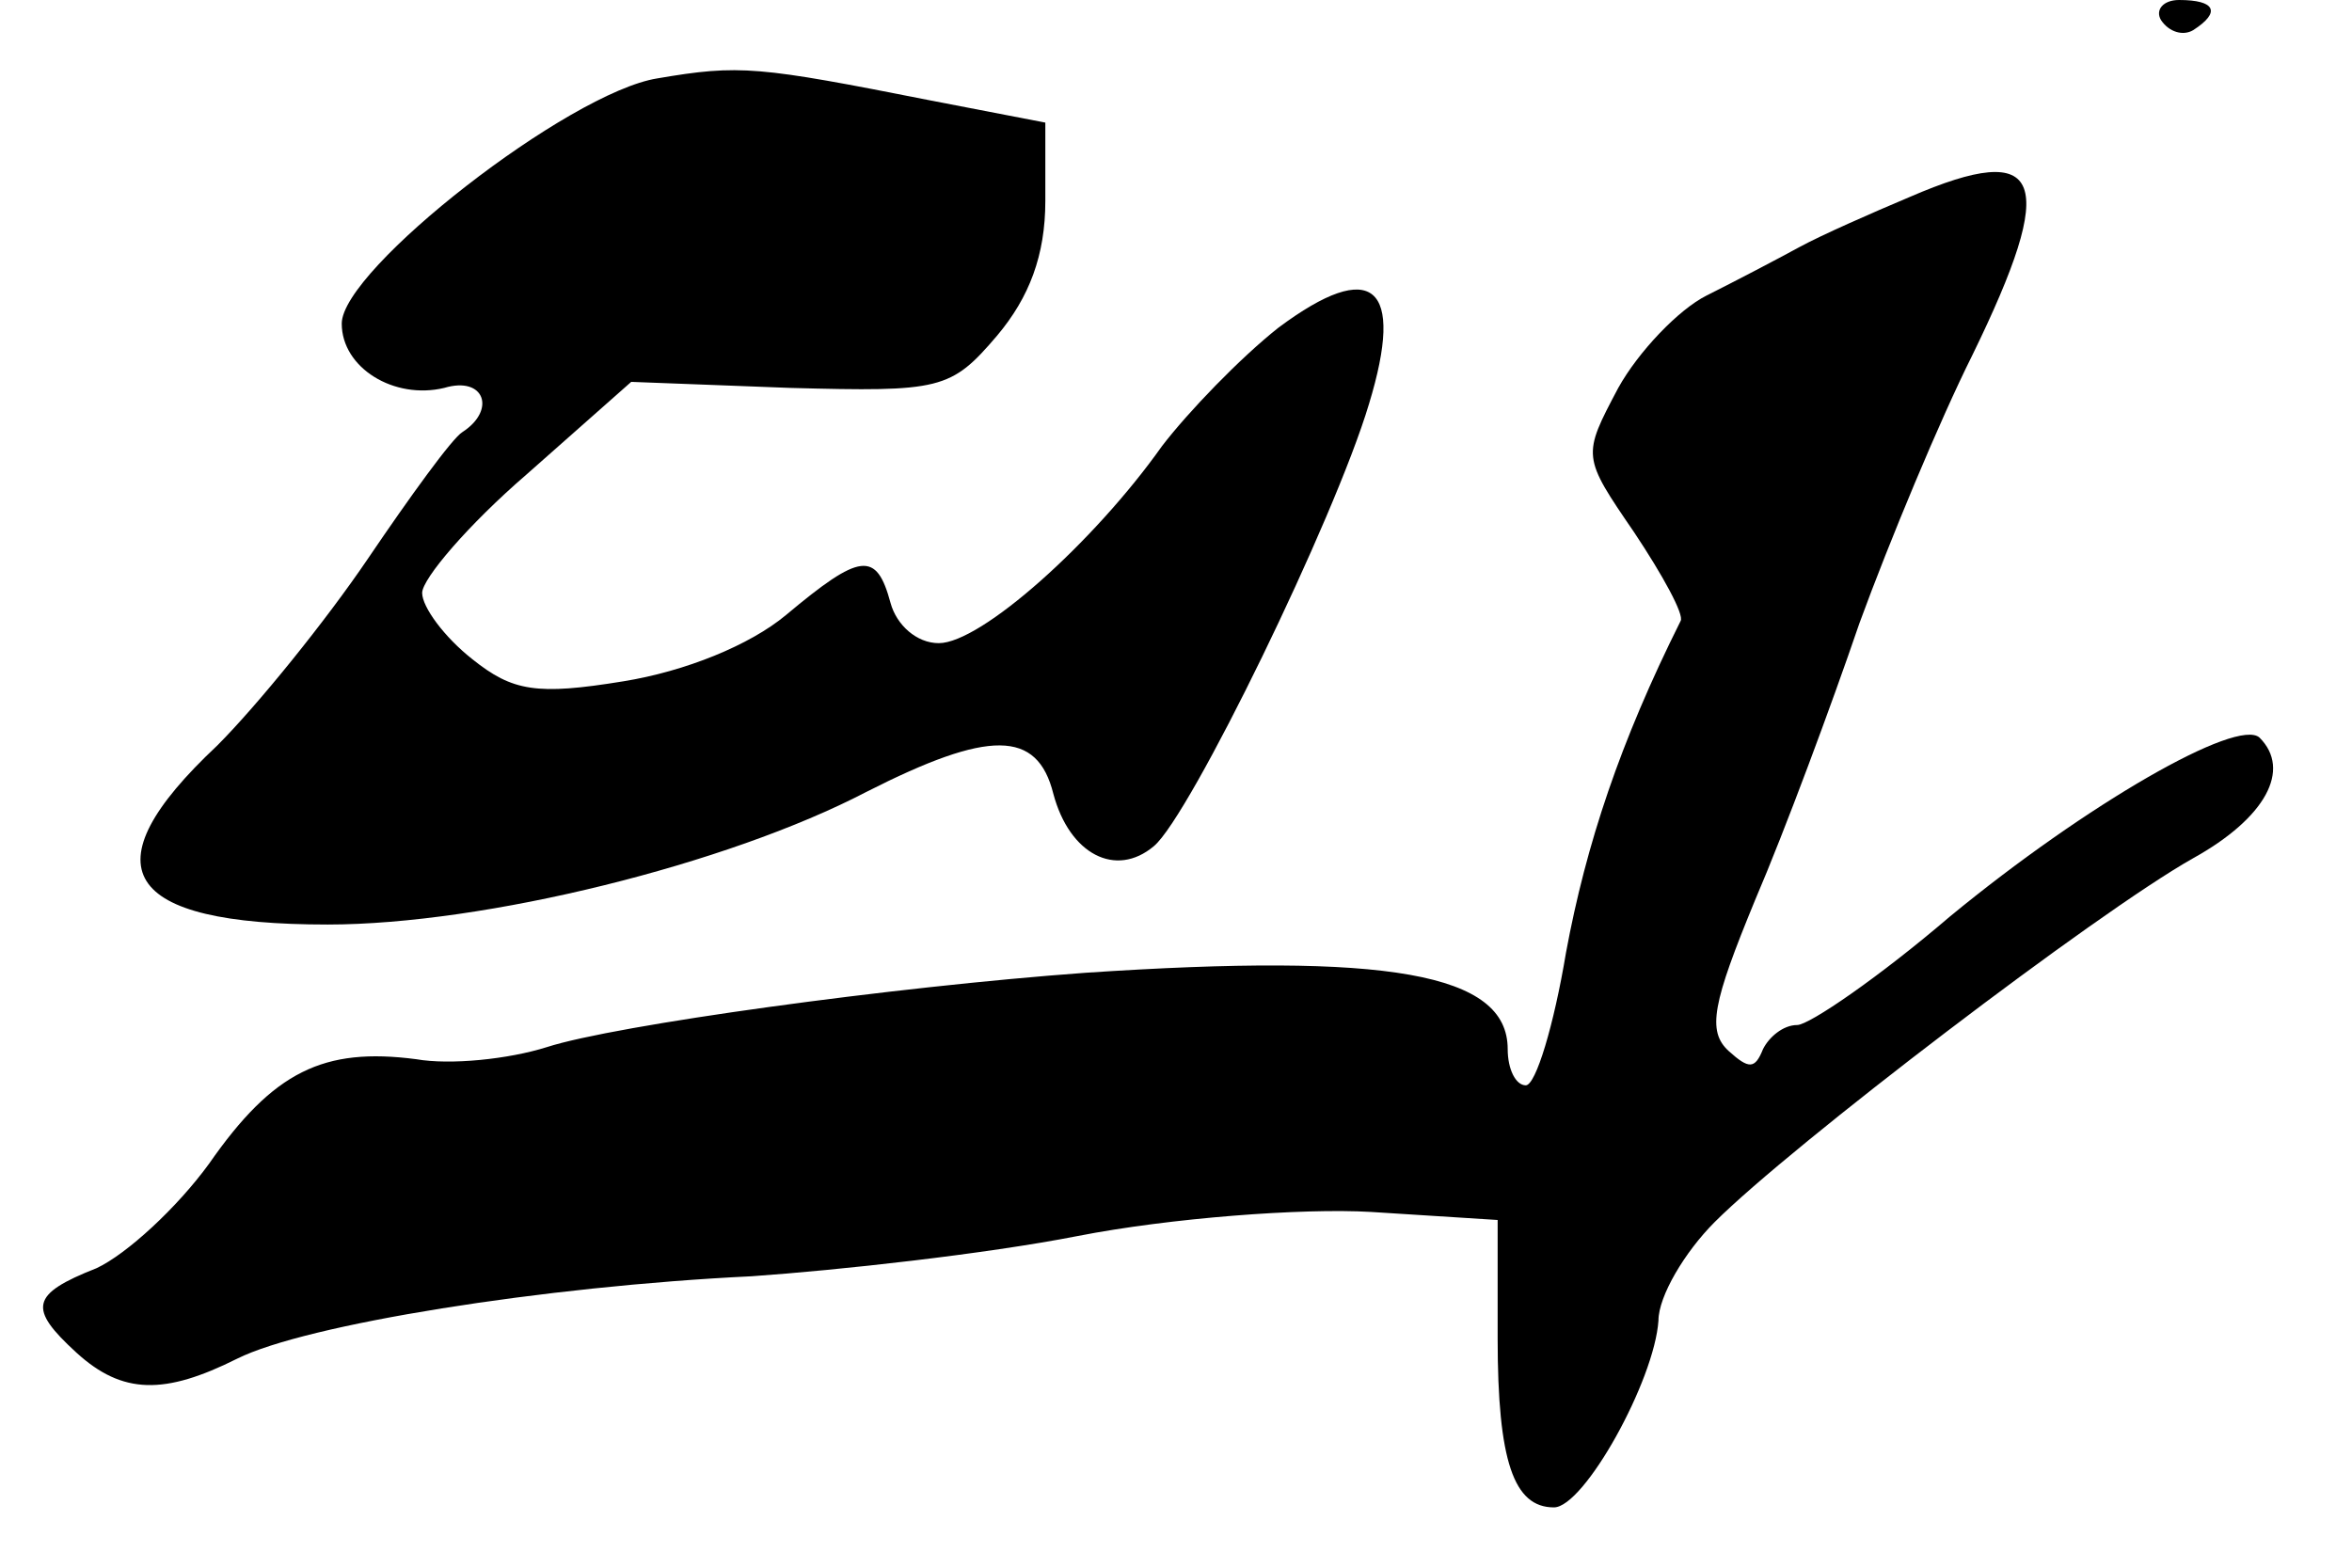 <?xml version="1.0" standalone="no"?>
<!DOCTYPE svg PUBLIC "-//W3C//DTD SVG 20010904//EN"
 "http://www.w3.org/TR/2001/REC-SVG-20010904/DTD/svg10.dtd">
<svg version="1.0" xmlns="http://www.w3.org/2000/svg"
 width="117pt" height="78pt" viewBox="0 0 117 78"
 preserveAspectRatio="xMidYMid meet">
<g transform="translate(0,78) scale(0.1,-0.1)"
fill="#000000" stroke="none">
<path d="M1075 770 c4 -6 11 -8 16 -5 14 9 11 15 -7 15 -8 0 -12 -5 -9 -10z"/>
<path d="M327 741 c-44 -7 -157 -95 -157 -122 0 -22 26 -38 51 -32 20 6 26
-11 9 -22 -5 -3 -26 -32 -47 -63 -21 -31 -55 -73 -75 -93 -65 -61 -47 -89 55
-89 78 0 199 30 268 66 61 31 85 31 93 -1 8 -30 31 -42 50 -26 18 15 90 163
107 220 18 59 2 73 -45 38 -19 -15 -45 -42 -58 -59 -34 -48 -90 -98 -111 -98
-11 0 -21 9 -24 20 -7 26 -15 25 -52 -6 -18 -15 -50 -28 -81 -33 -43 -7 -55
-5 -75 11 -14 11 -25 26 -25 33 0 7 23 34 52 59 l52 46 79 -3 c75 -2 80 -1
103 26 16 19 24 40 24 67 l0 39 -57 11 c-86 17 -95 18 -136 11z"/>
<path d="M950 682 c-19 -8 -44 -19 -55 -25 -11 -6 -32 -17 -46 -24 -14 -7 -34
-28 -44 -46 -18 -34 -18 -34 8 -72 14 -21 25 -41 23 -44 -30 -60 -47 -111 -57
-165 -6 -36 -15 -66 -20 -66 -5 0 -9 8 -9 18 0 38 -60 48 -210 38 -96 -7 -234
-26 -268 -37 -19 -6 -48 -9 -65 -6 -46 6 -71 -6 -103 -52 -16 -22 -41 -45 -56
-52 -33 -13 -34 -20 -10 -42 23 -21 44 -21 80 -3 34 17 152 36 256 41 43 3
116 11 162 20 46 9 112 14 146 12 l63 -4 0 -59 c0 -61 8 -84 28 -84 15 0 50
63 52 93 0 12 13 34 28 49 38 38 190 154 238 181 36 20 49 44 33 60 -11 10
-86 -33 -154 -89 -35 -30 -70 -54 -76 -54 -7 0 -14 -6 -17 -12 -4 -10 -7 -10
-17 -1 -11 10 -8 24 13 75 15 35 38 97 52 138 15 41 40 101 56 133 43 88 36
108 -31 79z"/>
</g>
</svg>
